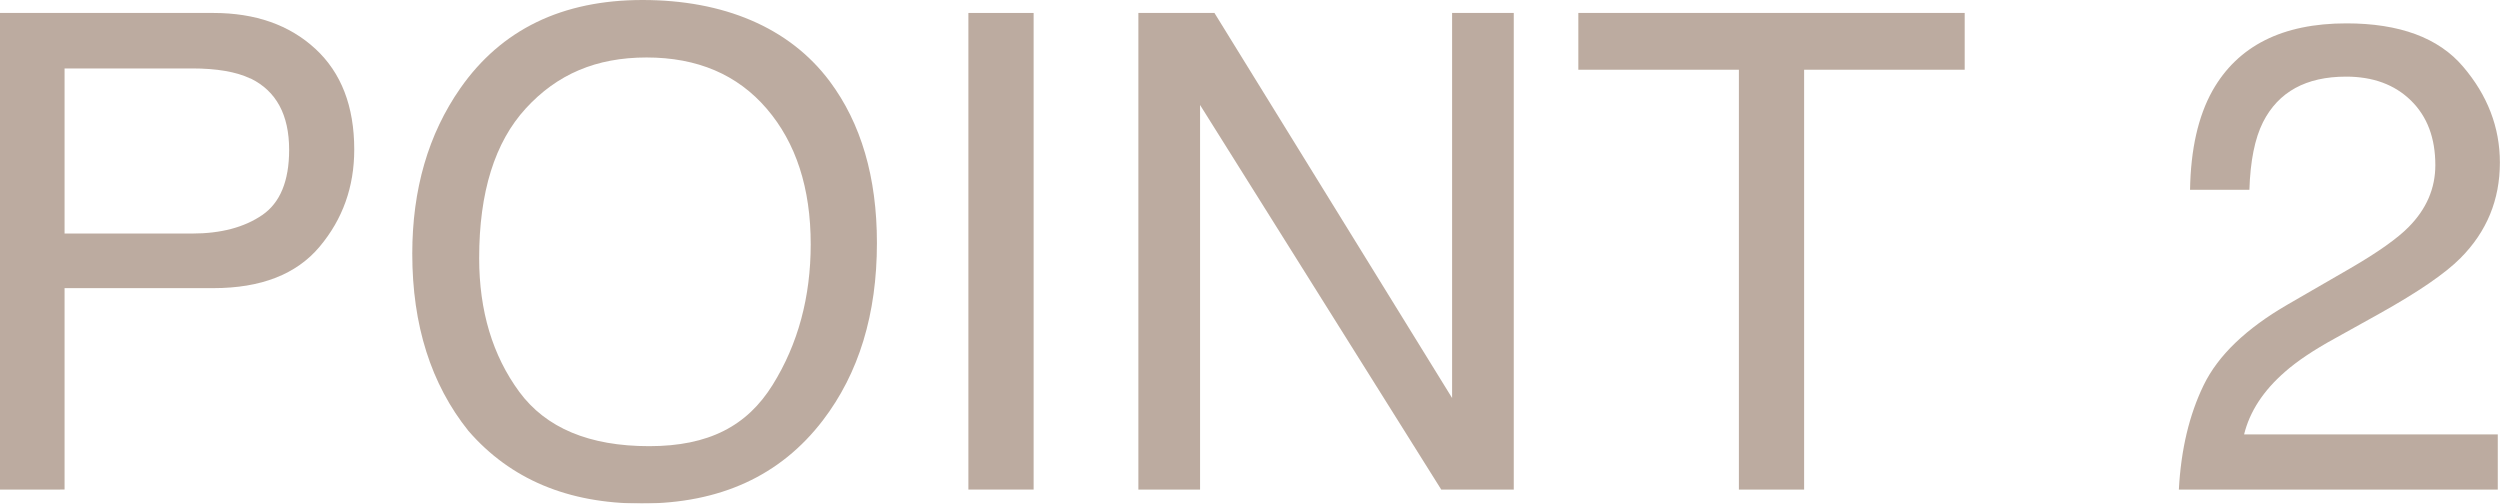 <?xml version="1.0" encoding="UTF-8"?>
<svg xmlns="http://www.w3.org/2000/svg" viewBox="0 0 225.76 45.47">
  <defs>
    <style>
      .cls-1 {
        mix-blend-mode: multiply;
        opacity: .7;
      }

      .cls-2 {
        isolation: isolate;
      }

      .cls-3 {
        fill: #a08877;
      }
    </style>
  </defs>
  <g class="cls-2">
    <g id="_レイヤー_2" data-name="レイヤー 2">
      <g id="_装飾文字" data-name="装飾文字">
        <g class="cls-1">
          <path class="cls-3" d="M0,1.17h19.26c3.81,0,6.88,1.08,9.22,3.24,2.34,2.16,3.51,5.19,3.51,9.1,0,3.36-1.04,6.28-3.13,8.77-2.09,2.49-5.29,3.74-9.59,3.74H5.83v18.19H0V1.17ZM22.61,7.09c-1.28-.61-3.04-.91-5.27-.91H5.83v14.91h11.52c2.6,0,4.71-.56,6.33-1.67s2.43-3.08,2.43-5.89c0-3.16-1.16-5.31-3.49-6.45Z"/>
          <path class="cls-3" d="M74.91,7.32c2.85,3.81,4.28,8.68,4.28,14.62,0,6.43-1.63,11.77-4.89,16.03-3.83,5-9.29,7.5-16.38,7.5-6.62,0-11.83-2.19-15.62-6.56-3.38-4.22-5.07-9.55-5.07-16,0-5.82,1.45-10.8,4.34-14.94,3.71-5.31,9.2-7.97,16.46-7.97s13.22,2.44,16.88,7.32ZM69.77,34.76c2.29-3.68,3.44-7.92,3.44-12.71,0-5.06-1.32-9.14-3.97-12.23-2.65-3.09-6.27-4.63-10.85-4.63s-8.09,1.53-10.9,4.59c-2.81,3.06-4.22,7.57-4.22,13.53,0,4.77,1.21,8.79,3.62,12.07,2.41,3.27,6.32,4.91,11.73,4.91s8.85-1.84,11.15-5.53Z"/>
          <path class="cls-3" d="M87.45,1.17h5.89v43.04h-5.89V1.17Z"/>
          <path class="cls-3" d="M102.8,1.17h6.87l21.46,34.77V1.17h5.57v43.04h-6.55l-21.78-34.73v34.73h-5.57V1.17Z"/>
          <path class="cls-3" d="M177.42,1.17v5.13h-14.5v37.91h-5.89V6.3h-14.5V1.17h34.89Z"/>
          <path class="cls-3" d="M199,34.78c1.3-2.68,3.83-5.11,7.6-7.29l5.62-3.25c2.52-1.46,4.29-2.72,5.3-3.75,1.6-1.62,2.4-3.48,2.4-5.58,0-2.45-.73-4.39-2.2-5.83s-3.42-2.16-5.86-2.16c-3.61,0-6.11,1.37-7.5,4.11-.74,1.47-1.15,3.51-1.23,6.11h-5.36c.06-3.65.73-6.63,2.02-8.94,2.29-4.06,6.32-6.09,12.1-6.09,4.8,0,8.32,1.3,10.53,3.9,2.22,2.6,3.33,5.49,3.33,8.67,0,3.36-1.18,6.23-3.54,8.61-1.37,1.39-3.82,3.07-7.35,5.04l-4.01,2.23c-1.92,1.05-3.42,2.06-4.51,3.02-1.95,1.7-3.18,3.58-3.69,5.65h22.91v4.98h-28.8c.19-3.61.94-6.76,2.24-9.43Z"/>
        </g>
      </g>
    </g>
  </g>
</svg>